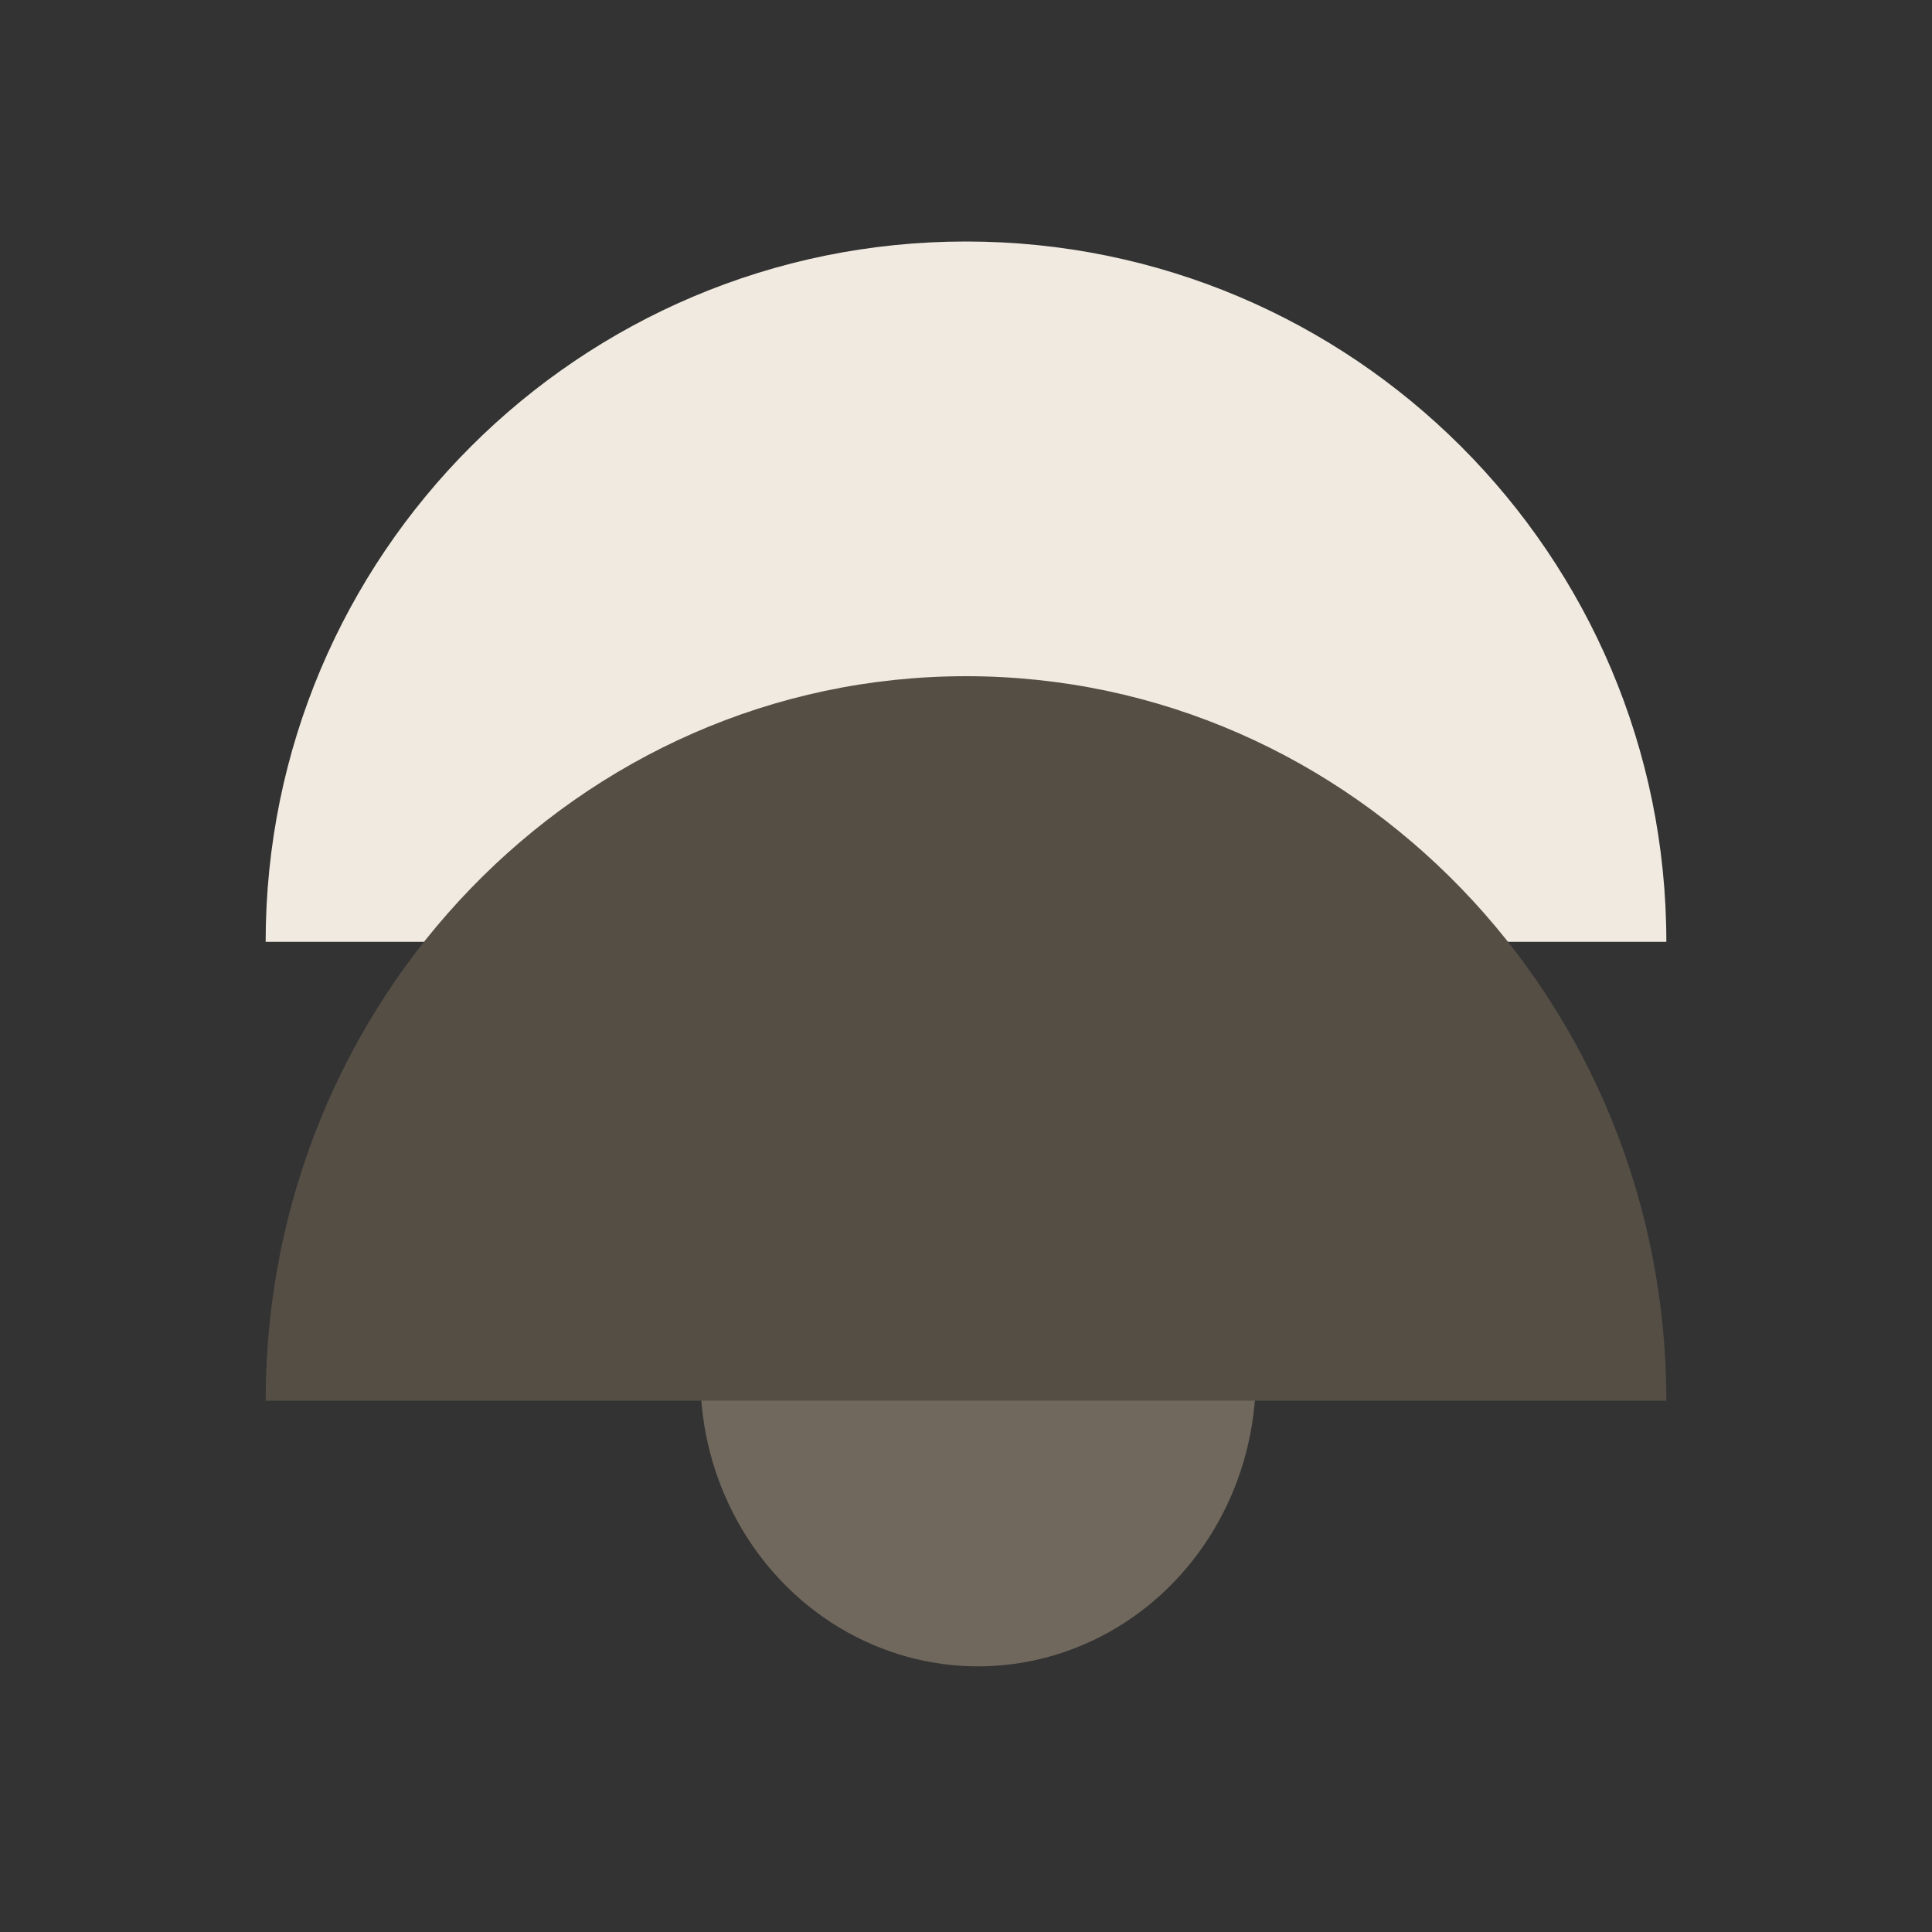 <svg xmlns="http://www.w3.org/2000/svg" width="80" height="80" fill="none" xmlns:v="https://vecta.io/nano"><rect width="100%" height="100%" fill="#333333" stroke="none"/><ellipse cx="40.5" cy="57" rx="11.5" ry="12" fill="#70685c"/><path d="M40 10c-16.016 0-29 12.984-29 29h58c0-16.016-12.984-29-29-29z" fill="#f0eae0"/><path d="M40 28c-16.016 0-29 13.432-29 30h58c0-16.568-12.984-30-29-30z" fill="#544e45"/></svg>
